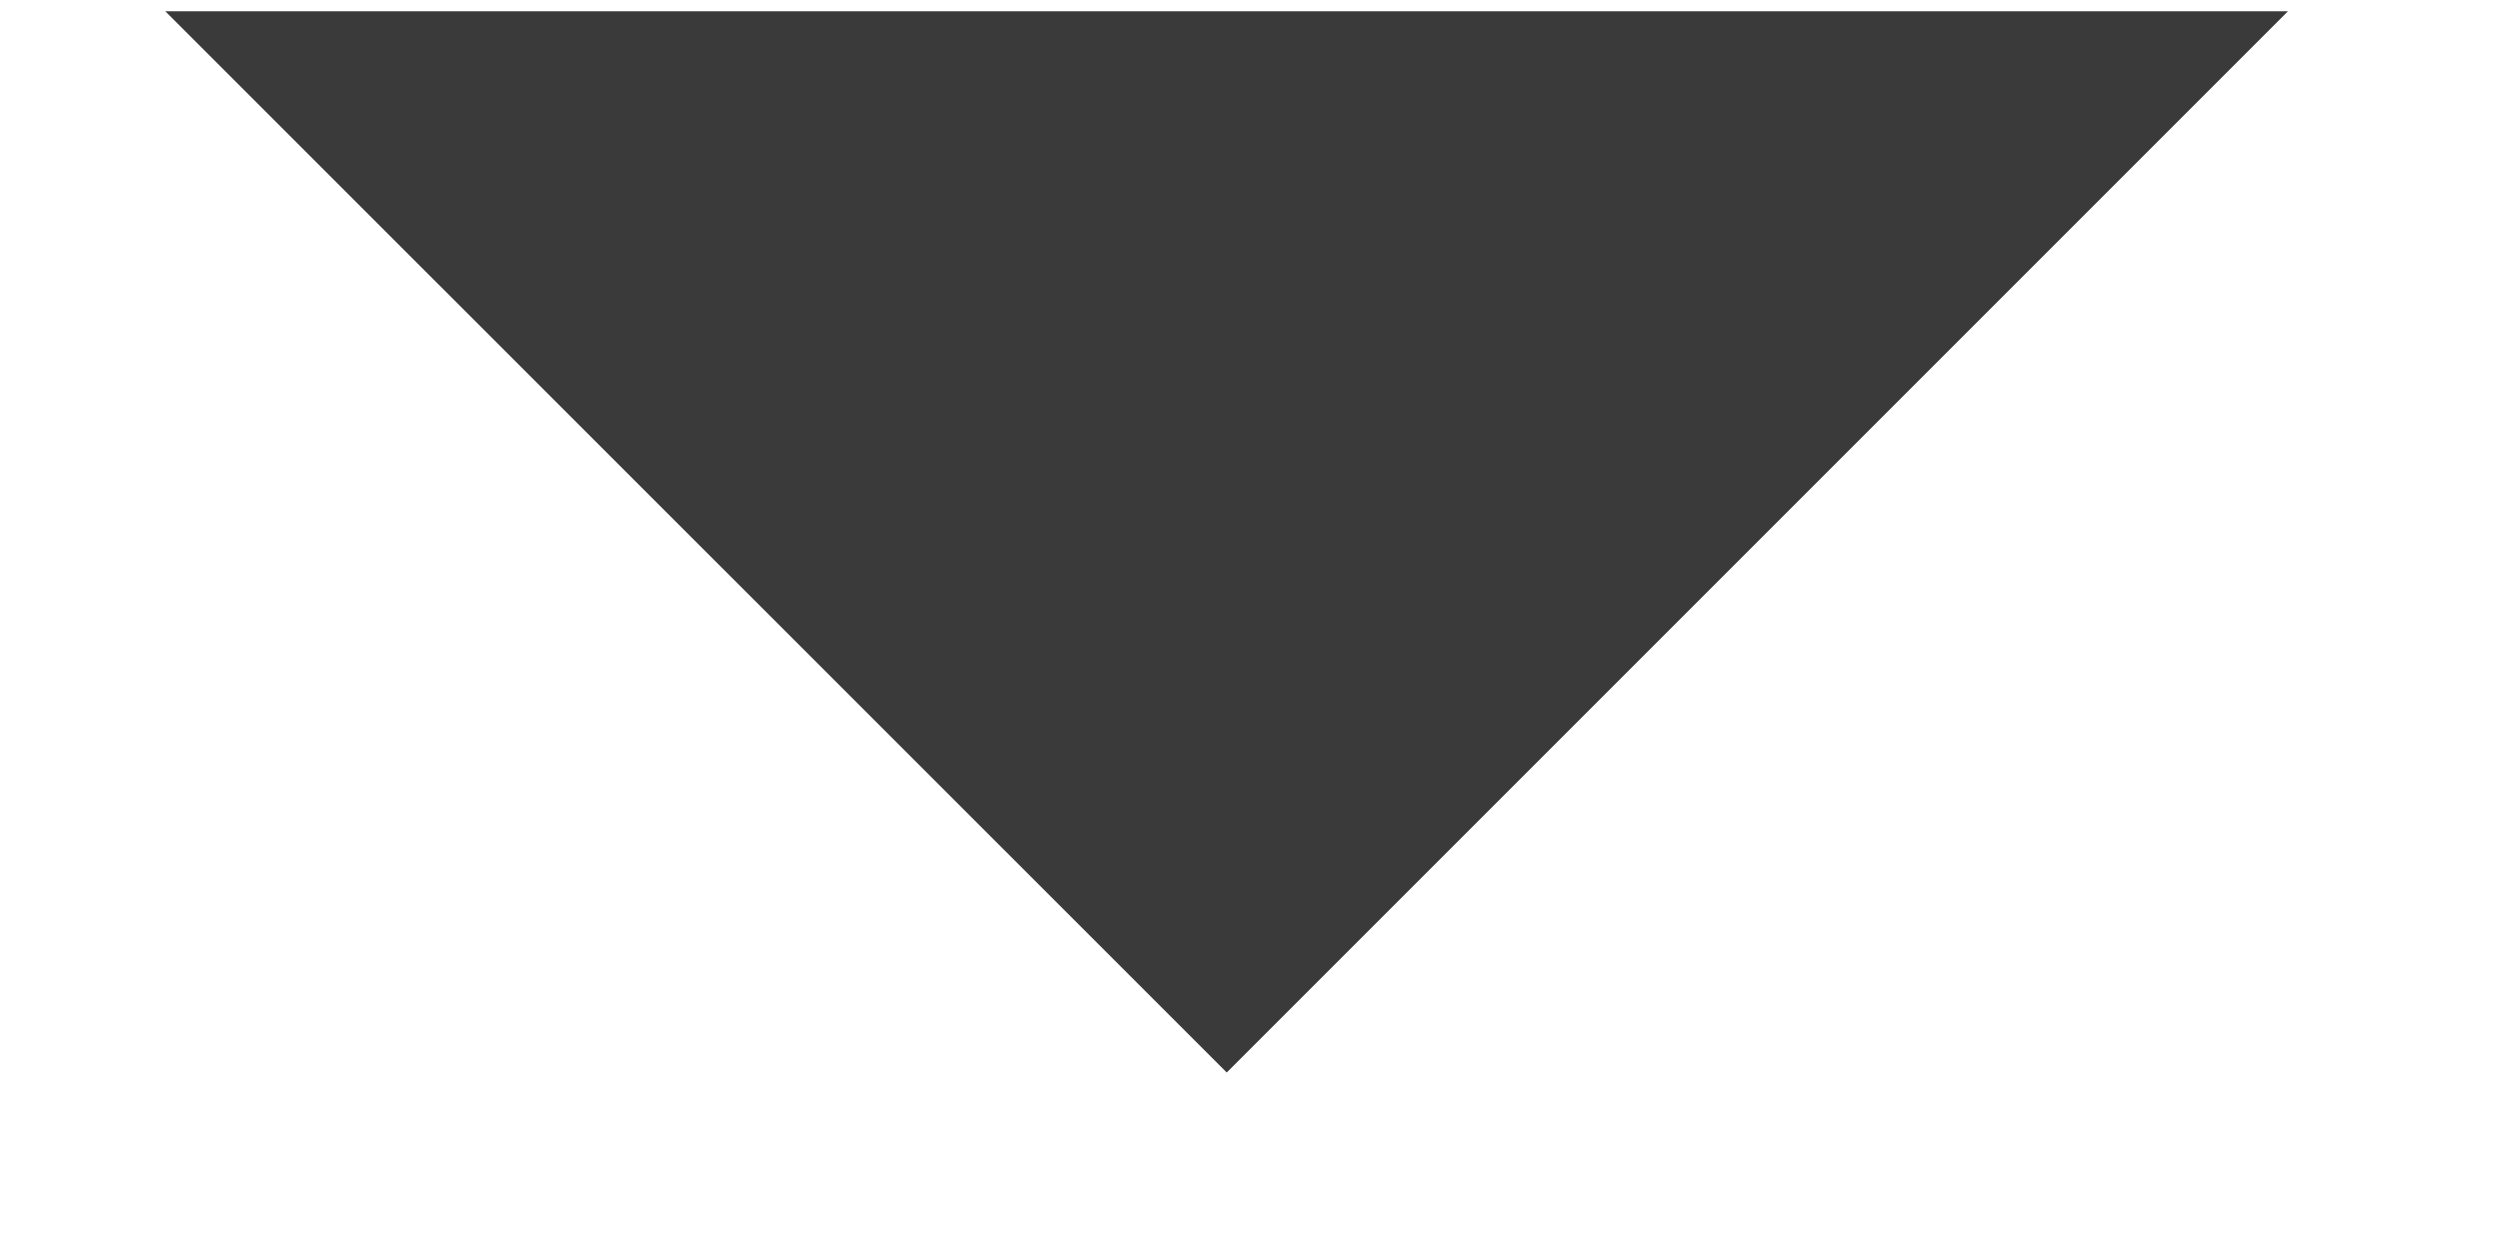 <?xml version="1.0" encoding="UTF-8"?> <svg xmlns="http://www.w3.org/2000/svg" width="10" height="5" viewBox="0 0 10 5" fill="none"><path d="M4.907 4.29L9.152 0.045H0.661L4.907 4.29Z" fill="#3A3A3A"></path></svg> 